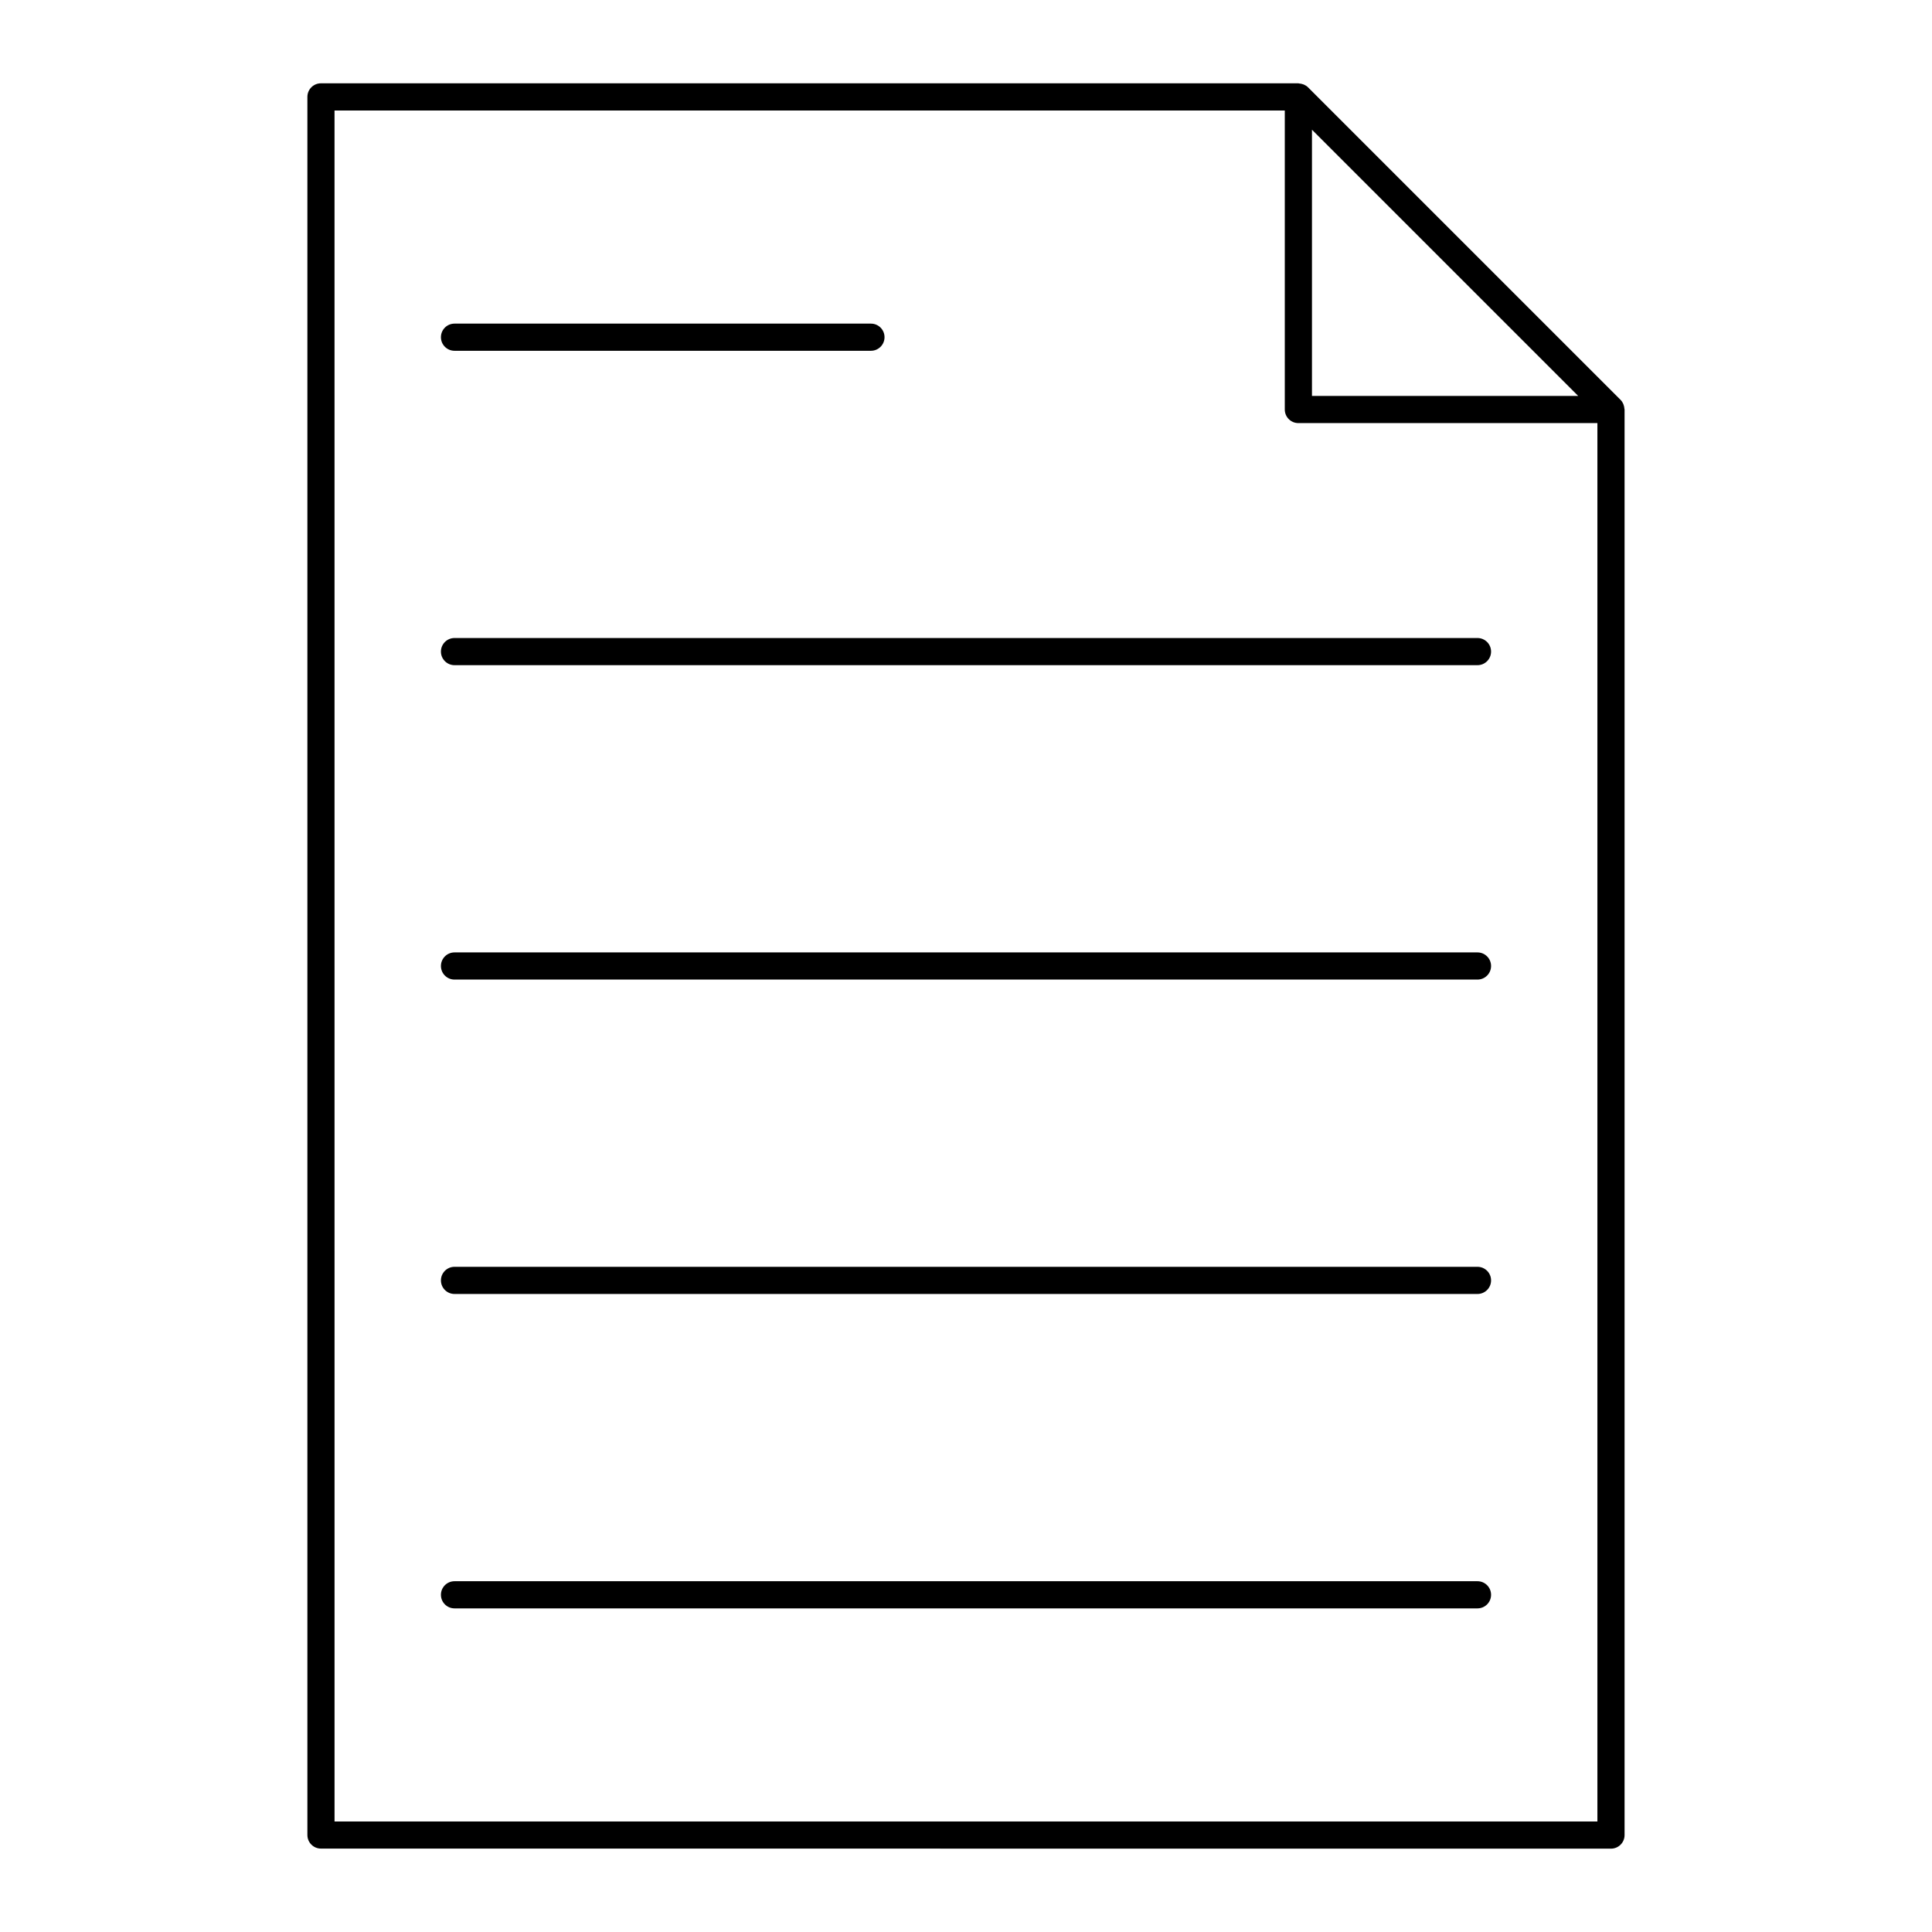 <?xml version="1.0" encoding="UTF-8"?>
<!-- Uploaded to: ICON Repo, www.svgrepo.com, Generator: ICON Repo Mixer Tools -->
<svg fill="#000000" width="800px" height="800px" version="1.1" viewBox="144 144 512 512" xmlns="http://www.w3.org/2000/svg">
 <g>
  <path d="m570.93 633.91c1.988 0 3.598-1.609 3.598-3.598v-377.79c0-0.078-0.039-0.148-0.047-0.227-0.02-0.316-0.082-0.625-0.184-0.926-0.039-0.117-0.07-0.227-0.121-0.34-0.176-0.383-0.395-0.746-0.703-1.055l-82.84-82.84c-0.309-0.309-0.672-0.531-1.055-0.703-0.109-0.051-0.223-0.078-0.336-0.117-0.305-0.105-0.609-0.164-0.93-0.184-0.078-0.012-0.145-0.051-0.223-0.051h-259.03c-1.988 0-3.598 1.609-3.598 3.598v460.62c0 1.988 1.609 3.598 3.598 3.598zm-8.688-384.98h-70.555v-70.555zm-329.59-75.645h251.83v79.242c0 1.988 1.609 3.598 3.598 3.598h79.246v370.59h-334.67z"/>
  <path d="m264.45 236.96h110.36c1.988 0 3.598-1.609 3.598-3.598s-1.609-3.598-3.598-3.598h-110.36c-1.988 0-3.598 1.609-3.598 3.598s1.613 3.598 3.598 3.598z"/>
  <path d="m535.55 313.08h-271.1c-1.988 0-3.598 1.609-3.598 3.598 0 1.988 1.609 3.598 3.598 3.598h271.1c1.988 0 3.598-1.609 3.598-3.598 0-1.984-1.609-3.598-3.598-3.598z"/>
  <path d="m535.55 396.4h-271.1c-1.988 0-3.598 1.609-3.598 3.598 0 1.988 1.609 3.598 3.598 3.598h271.1c1.988 0 3.598-1.609 3.598-3.598 0-1.984-1.609-3.598-3.598-3.598z"/>
  <path d="m535.55 479.72h-271.1c-1.988 0-3.598 1.609-3.598 3.598 0 1.988 1.609 3.598 3.598 3.598h271.1c1.988 0 3.598-1.609 3.598-3.598 0-1.988-1.609-3.598-3.598-3.598z"/>
  <path d="m535.55 563.04h-271.1c-1.988 0-3.598 1.609-3.598 3.598 0 1.988 1.609 3.598 3.598 3.598h271.1c1.988 0 3.598-1.609 3.598-3.598 0-1.984-1.609-3.598-3.598-3.598z"/>
 </g>
</svg>